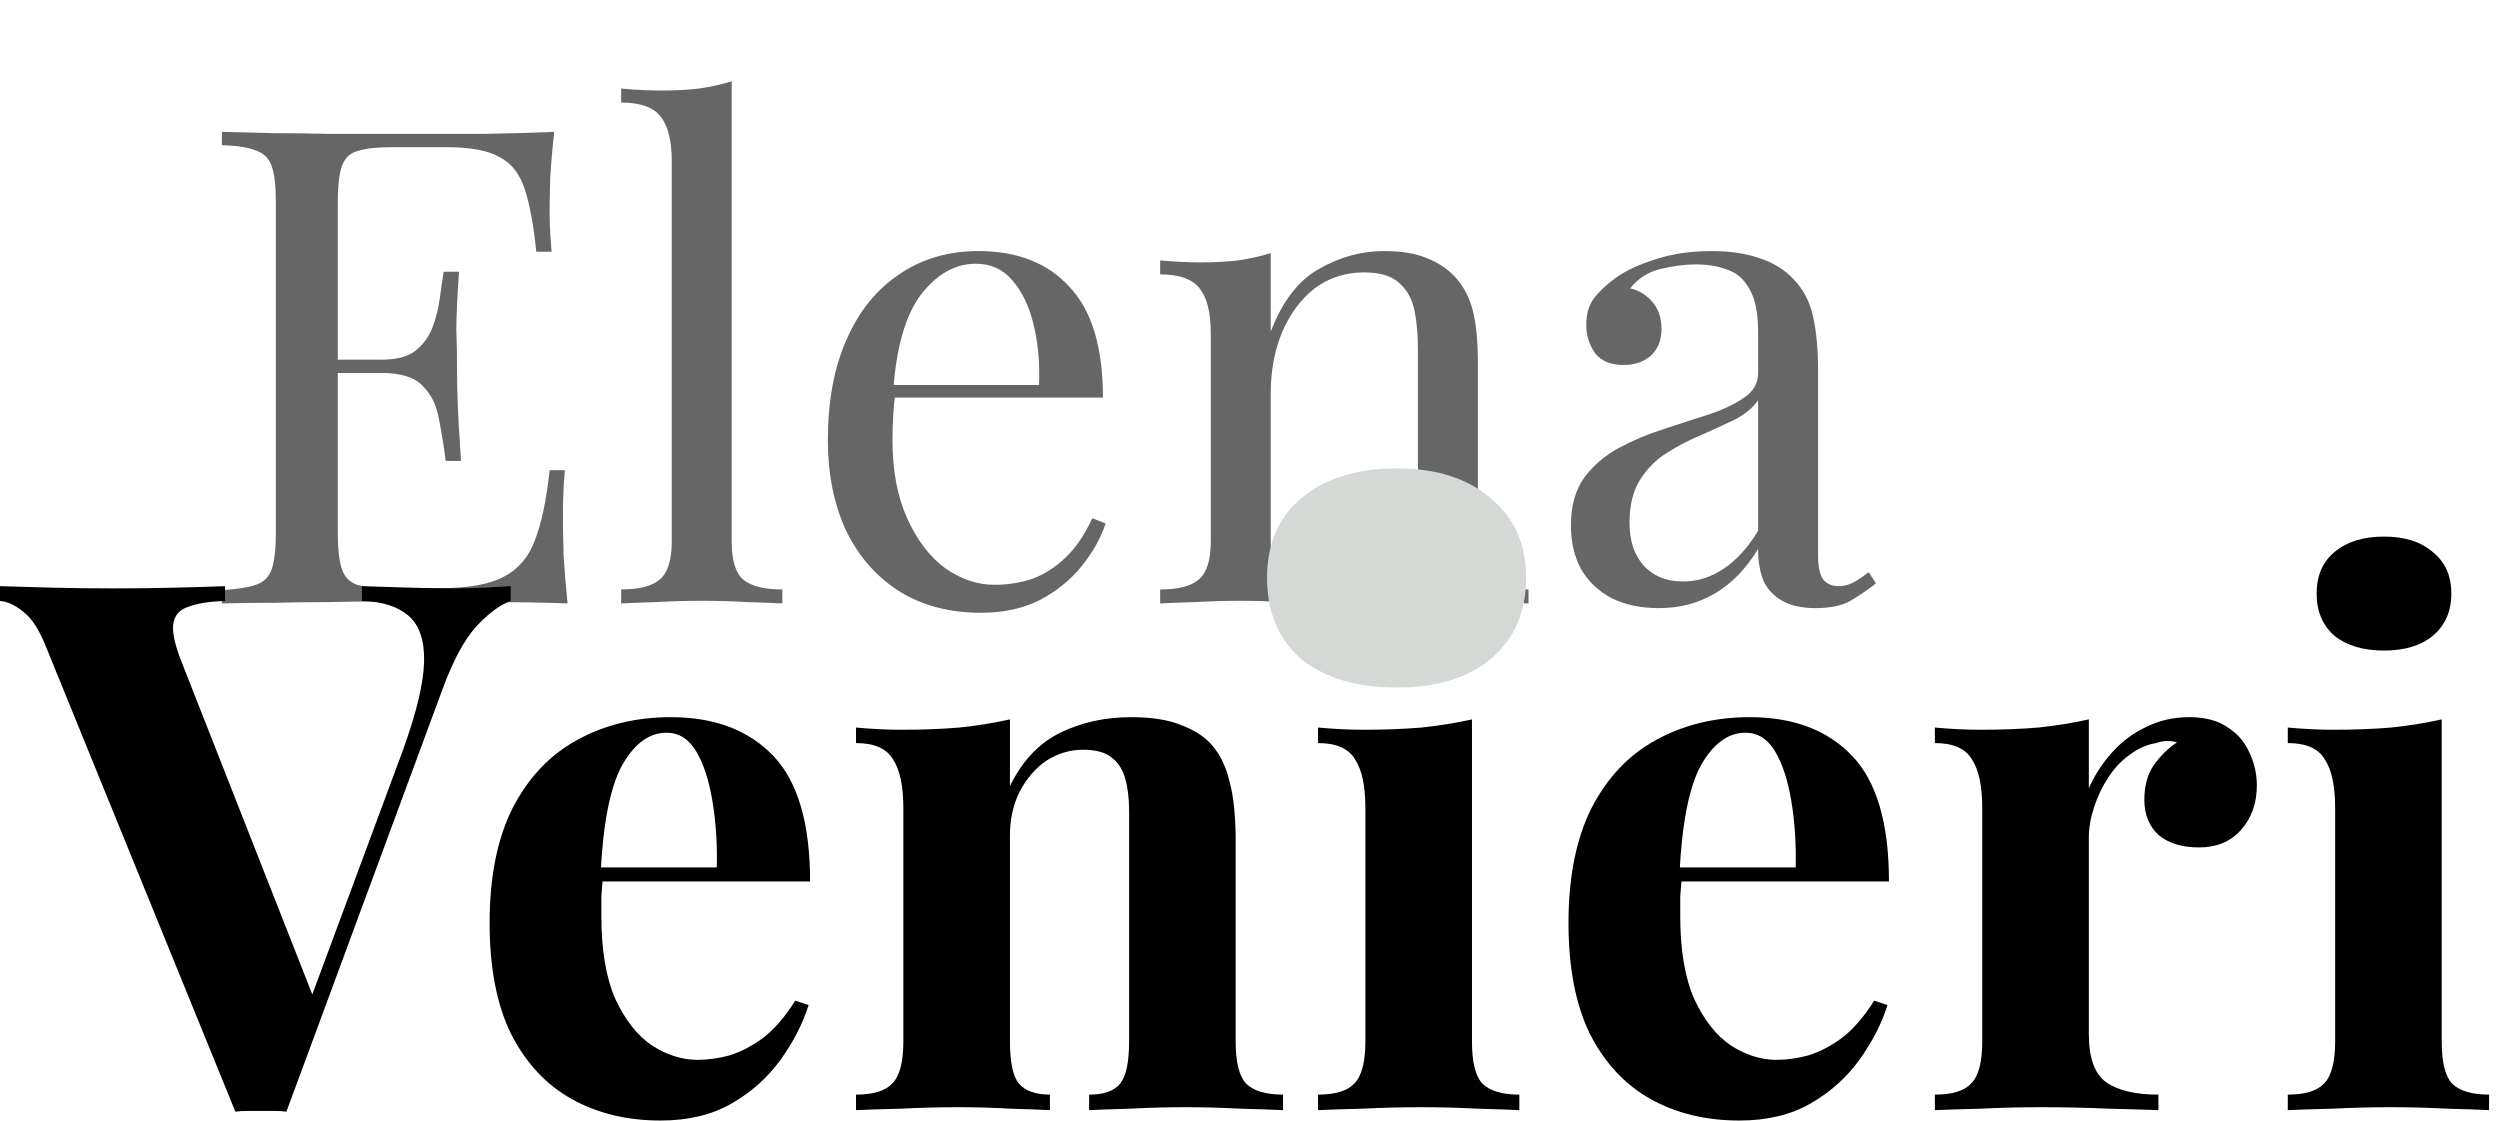 <svg xmlns="http://www.w3.org/2000/svg" width="174" height="78" viewBox="0 0 174 78" fill="none"><path opacity="0.6" d="M38.577 9.177C38.453 10.258 38.361 11.309 38.299 12.329C38.268 13.349 38.253 14.122 38.253 14.647C38.253 15.204 38.268 15.745 38.299 16.27C38.33 16.764 38.361 17.182 38.392 17.522H37.325C37.14 15.698 36.877 14.261 36.537 13.21C36.197 12.128 35.61 11.371 34.776 10.938C33.972 10.475 32.751 10.243 31.113 10.243H27.265C26.214 10.243 25.411 10.336 24.854 10.521C24.329 10.676 23.974 11.031 23.788 11.588C23.603 12.113 23.51 12.947 23.51 14.091V37.086C23.51 38.198 23.603 39.033 23.788 39.589C23.974 40.146 24.329 40.517 24.854 40.702C25.411 40.856 26.214 40.934 27.265 40.934H30.649C32.597 40.934 34.065 40.671 35.054 40.146C36.074 39.62 36.8 38.77 37.233 37.596C37.696 36.39 38.036 34.768 38.253 32.728H39.319C39.226 33.562 39.18 34.675 39.18 36.066C39.18 36.653 39.195 37.503 39.226 38.616C39.288 39.697 39.381 40.825 39.504 42C37.928 41.938 36.151 41.907 34.173 41.907C32.195 41.876 30.433 41.861 28.888 41.861C28.208 41.861 27.327 41.861 26.245 41.861C25.194 41.861 24.051 41.876 22.815 41.907C21.578 41.907 20.327 41.923 19.059 41.954C17.792 41.954 16.587 41.969 15.443 42V41.073C16.494 41.011 17.282 40.887 17.808 40.702C18.364 40.517 18.735 40.146 18.92 39.589C19.106 39.033 19.198 38.198 19.198 37.086V14.091C19.198 12.947 19.106 12.113 18.92 11.588C18.735 11.031 18.364 10.66 17.808 10.475C17.282 10.258 16.494 10.135 15.443 10.104V9.177C16.587 9.208 17.792 9.239 19.059 9.269C20.327 9.269 21.578 9.285 22.815 9.316C24.051 9.316 25.194 9.316 26.245 9.316C27.327 9.316 28.208 9.316 28.888 9.316C30.309 9.316 31.917 9.316 33.709 9.316C35.533 9.285 37.155 9.239 38.577 9.177ZM30.603 25.032C30.603 25.032 30.603 25.187 30.603 25.496C30.603 25.805 30.603 25.959 30.603 25.959H22.119C22.119 25.959 22.119 25.805 22.119 25.496C22.119 25.187 22.119 25.032 22.119 25.032H30.603ZM31.948 18.912C31.824 20.674 31.762 22.019 31.762 22.946C31.793 23.873 31.808 24.723 31.808 25.496C31.808 26.268 31.824 27.118 31.855 28.046C31.886 28.973 31.963 30.317 32.087 32.079H31.02C30.897 31.09 30.742 30.132 30.557 29.204C30.402 28.246 30.031 27.474 29.444 26.887C28.888 26.268 27.93 25.959 26.57 25.959V25.032C27.59 25.032 28.362 24.831 28.888 24.429C29.444 23.997 29.846 23.456 30.093 22.807C30.34 22.158 30.51 21.493 30.603 20.813C30.696 20.102 30.789 19.469 30.881 18.912H31.948ZM50.926 5.653V37.688C50.926 38.987 51.189 39.867 51.715 40.331C52.271 40.795 53.183 41.026 54.45 41.026V42C53.924 41.969 53.121 41.938 52.039 41.907C50.988 41.846 49.922 41.815 48.84 41.815C47.789 41.815 46.723 41.846 45.641 41.907C44.56 41.938 43.756 41.969 43.231 42V41.026C44.498 41.026 45.394 40.795 45.919 40.331C46.476 39.867 46.754 38.987 46.754 37.688V11.217C46.754 9.826 46.507 8.806 46.012 8.157C45.518 7.477 44.59 7.137 43.231 7.137V6.163C44.22 6.256 45.178 6.302 46.105 6.302C47.001 6.302 47.851 6.256 48.655 6.163C49.489 6.04 50.246 5.87 50.926 5.653ZM68.097 17.475C70.817 17.475 72.934 18.31 74.448 19.979C75.994 21.617 76.766 24.182 76.766 27.675H60.401L60.355 26.794H72.316C72.377 25.279 72.254 23.889 71.945 22.621C71.636 21.323 71.141 20.288 70.461 19.515C69.812 18.742 68.962 18.356 67.911 18.356C66.49 18.356 65.222 19.067 64.11 20.489C63.028 21.91 62.379 24.167 62.163 27.257L62.302 27.443C62.24 27.906 62.194 28.416 62.163 28.973C62.132 29.529 62.116 30.085 62.116 30.642C62.116 32.743 62.456 34.551 63.136 36.066C63.816 37.58 64.697 38.739 65.779 39.543C66.891 40.316 68.035 40.702 69.21 40.702C70.137 40.702 71.018 40.563 71.852 40.285C72.687 39.976 73.459 39.481 74.17 38.801C74.881 38.121 75.499 37.209 76.025 36.066L76.952 36.437C76.612 37.457 76.055 38.446 75.283 39.404C74.51 40.362 73.537 41.15 72.362 41.768C71.188 42.355 69.828 42.649 68.282 42.649C66.057 42.649 64.141 42.139 62.534 41.119C60.957 40.099 59.736 38.693 58.871 36.9C58.037 35.077 57.619 32.991 57.619 30.642C57.619 27.922 58.052 25.588 58.917 23.641C59.783 21.663 61.004 20.149 62.58 19.098C64.156 18.016 65.995 17.475 68.097 17.475ZM96.324 17.475C97.498 17.475 98.472 17.63 99.245 17.939C100.048 18.248 100.713 18.681 101.238 19.237C101.825 19.855 102.243 20.628 102.49 21.555C102.737 22.482 102.861 23.734 102.861 25.31V37.688C102.861 38.987 103.123 39.867 103.649 40.331C104.205 40.795 105.117 41.026 106.384 41.026V42C105.859 41.969 105.055 41.938 103.973 41.907C102.892 41.846 101.841 41.815 100.821 41.815C99.801 41.815 98.796 41.846 97.808 41.907C96.849 41.938 96.123 41.969 95.629 42V41.026C96.741 41.026 97.529 40.795 97.993 40.331C98.457 39.867 98.688 38.987 98.688 37.688V24.29C98.688 23.332 98.611 22.451 98.457 21.648C98.302 20.844 97.947 20.195 97.39 19.701C96.865 19.206 96.046 18.959 94.933 18.959C93.635 18.959 92.492 19.33 91.502 20.072C90.544 20.813 89.787 21.833 89.231 23.131C88.705 24.398 88.443 25.82 88.443 27.396V37.688C88.443 38.987 88.674 39.867 89.138 40.331C89.602 40.795 90.39 41.026 91.502 41.026V42C91.008 41.969 90.266 41.938 89.277 41.907C88.319 41.846 87.33 41.815 86.31 41.815C85.29 41.815 84.239 41.846 83.157 41.907C82.076 41.938 81.272 41.969 80.747 42V41.026C82.014 41.026 82.91 40.795 83.436 40.331C83.992 39.867 84.27 38.987 84.27 37.688V23.178C84.27 21.787 84.023 20.767 83.528 20.118C83.034 19.438 82.107 19.098 80.747 19.098V18.124C81.736 18.217 82.694 18.263 83.621 18.263C84.517 18.263 85.367 18.217 86.171 18.124C87.005 18.001 87.763 17.831 88.443 17.614V23.085C89.246 20.983 90.359 19.531 91.781 18.727C93.233 17.892 94.748 17.475 96.324 17.475ZM115.456 42.325C114.189 42.325 113.092 42.093 112.164 41.629C111.237 41.135 110.526 40.455 110.032 39.589C109.568 38.724 109.336 37.719 109.336 36.576C109.336 35.216 109.645 34.103 110.264 33.238C110.913 32.373 111.732 31.677 112.721 31.152C113.71 30.626 114.745 30.194 115.827 29.854C116.94 29.483 117.99 29.143 118.979 28.834C119.968 28.494 120.772 28.107 121.39 27.675C122.039 27.242 122.364 26.67 122.364 25.959V23.085C122.364 21.787 122.163 20.798 121.761 20.118C121.39 19.438 120.88 18.99 120.231 18.773C119.582 18.526 118.856 18.402 118.052 18.402C117.28 18.402 116.445 18.511 115.549 18.727C114.683 18.943 113.988 19.392 113.463 20.072C114.05 20.195 114.56 20.504 114.992 20.999C115.425 21.493 115.641 22.127 115.641 22.899C115.641 23.672 115.394 24.29 114.9 24.754C114.405 25.187 113.772 25.403 112.999 25.403C112.103 25.403 111.438 25.125 111.005 24.568C110.604 23.981 110.403 23.332 110.403 22.621C110.403 21.818 110.604 21.169 111.005 20.674C111.407 20.18 111.917 19.716 112.535 19.283C113.246 18.789 114.158 18.372 115.271 18.032C116.414 17.661 117.697 17.475 119.118 17.475C120.386 17.475 121.467 17.63 122.364 17.939C123.26 18.217 124.002 18.634 124.589 19.191C125.393 19.932 125.918 20.844 126.165 21.926C126.413 22.977 126.536 24.244 126.536 25.727V38.616C126.536 39.388 126.644 39.945 126.861 40.285C127.108 40.625 127.479 40.795 127.973 40.795C128.313 40.795 128.638 40.717 128.947 40.563C129.256 40.408 129.627 40.161 130.06 39.821L130.57 40.609C129.921 41.104 129.302 41.521 128.715 41.861C128.128 42.17 127.34 42.325 126.351 42.325C125.454 42.325 124.713 42.17 124.125 41.861C123.538 41.552 123.09 41.104 122.781 40.517C122.503 39.898 122.364 39.126 122.364 38.198C121.529 39.589 120.525 40.625 119.35 41.305C118.207 41.984 116.909 42.325 115.456 42.325ZM117.125 40.47C118.145 40.47 119.088 40.176 119.953 39.589C120.849 39.002 121.653 38.121 122.364 36.947V27.86C121.993 28.385 121.452 28.834 120.741 29.204C120.03 29.544 119.258 29.9 118.423 30.271C117.589 30.611 116.785 31.028 116.012 31.523C115.271 31.986 114.652 32.604 114.158 33.377C113.663 34.15 113.416 35.154 113.416 36.39C113.416 37.627 113.741 38.616 114.39 39.357C115.07 40.099 115.981 40.47 117.125 40.47Z" fill="black"></path><path d="M35.543 40.797V41.828C34.788 42.102 33.981 42.703 33.122 43.63C32.298 44.558 31.525 46 30.804 47.957L19.935 77.371C19.66 77.336 19.368 77.319 19.059 77.319C18.75 77.319 18.441 77.319 18.132 77.319C17.857 77.319 17.566 77.319 17.256 77.319C16.947 77.319 16.655 77.336 16.381 77.371L3.245 45.124C2.764 43.888 2.232 43.047 1.648 42.6C1.065 42.119 0.515 41.862 0 41.828V40.797C1.03 40.832 2.232 40.866 3.606 40.9C5.014 40.935 6.422 40.952 7.83 40.952C9.409 40.952 10.886 40.935 12.26 40.9C13.668 40.866 14.801 40.832 15.66 40.797V41.828C14.561 41.862 13.702 41.999 13.084 42.24C12.466 42.446 12.122 42.858 12.054 43.476C11.985 44.06 12.191 44.953 12.672 46.154L22.047 70.004L20.965 71.292L28.074 52.13C29.001 49.554 29.482 47.528 29.516 46.051C29.551 44.575 29.19 43.51 28.434 42.858C27.679 42.205 26.597 41.862 25.189 41.828V40.797C26.357 40.832 27.456 40.866 28.486 40.9C29.516 40.935 30.564 40.952 31.628 40.952C32.384 40.952 33.088 40.935 33.74 40.9C34.427 40.866 35.028 40.832 35.543 40.797Z" fill="black"></path><path d="M46.697 49.915C49.719 49.915 52.089 50.808 53.806 52.593C55.523 54.379 56.382 57.298 56.382 61.35H39.434L39.331 60.372H49.891C49.925 58.689 49.822 57.144 49.582 55.736C49.342 54.293 48.964 53.143 48.449 52.284C47.934 51.426 47.247 50.997 46.388 50.997C45.186 50.997 44.156 51.752 43.298 53.263C42.473 54.774 41.975 57.281 41.804 60.784L41.958 61.093C41.924 61.505 41.89 61.934 41.855 62.381C41.855 62.827 41.855 63.291 41.855 63.772C41.855 66.141 42.181 68.064 42.834 69.541C43.521 71.017 44.379 72.099 45.41 72.786C46.44 73.439 47.487 73.765 48.552 73.765C49.273 73.765 50.011 73.662 50.767 73.456C51.557 73.215 52.346 72.803 53.136 72.219C53.926 71.601 54.664 70.743 55.351 69.644L56.279 69.953C55.867 71.258 55.214 72.528 54.321 73.765C53.428 75.001 52.295 76.014 50.921 76.804C49.548 77.594 47.899 77.989 45.976 77.989C43.641 77.989 41.581 77.491 39.795 76.495C38.009 75.499 36.601 73.988 35.571 71.962C34.575 69.936 34.077 67.36 34.077 64.235C34.077 61.041 34.609 58.38 35.674 56.251C36.773 54.122 38.267 52.542 40.155 51.512C42.078 50.447 44.259 49.915 46.697 49.915Z" fill="black"></path><path d="M78.74 49.915C80.182 49.915 81.35 50.104 82.243 50.481C83.17 50.825 83.891 51.306 84.406 51.924C84.956 52.576 85.351 53.418 85.591 54.448C85.866 55.478 86.003 56.869 86.003 58.62V72.477C86.003 73.919 86.244 74.898 86.724 75.413C87.24 75.928 88.098 76.186 89.3 76.186V77.267C88.647 77.233 87.669 77.199 86.364 77.165C85.059 77.096 83.771 77.061 82.501 77.061C81.195 77.061 79.908 77.096 78.637 77.165C77.401 77.199 76.456 77.233 75.804 77.267V76.186C76.834 76.186 77.555 75.928 77.967 75.413C78.379 74.898 78.586 73.919 78.586 72.477V56.457C78.586 55.598 78.5 54.86 78.328 54.242C78.156 53.589 77.847 53.091 77.401 52.748C76.954 52.37 76.285 52.181 75.392 52.181C74.465 52.181 73.606 52.439 72.816 52.954C72.061 53.469 71.443 54.19 70.962 55.117C70.515 56.01 70.292 57.023 70.292 58.157V72.477C70.292 73.919 70.498 74.898 70.91 75.413C71.357 75.928 72.078 76.186 73.074 76.186V77.267C72.456 77.233 71.546 77.199 70.344 77.165C69.176 77.096 67.957 77.061 66.686 77.061C65.381 77.061 64.042 77.096 62.668 77.165C61.295 77.199 60.265 77.233 59.578 77.267V76.186C60.78 76.186 61.621 75.928 62.102 75.413C62.617 74.898 62.874 73.919 62.874 72.477V56.251C62.874 54.705 62.634 53.572 62.153 52.851C61.707 52.096 60.848 51.718 59.578 51.718V50.636C60.677 50.739 61.741 50.791 62.772 50.791C64.214 50.791 65.553 50.739 66.789 50.636C68.06 50.499 69.228 50.31 70.292 50.069V54.705C71.151 52.954 72.318 51.718 73.795 50.997C75.272 50.275 76.92 49.915 78.74 49.915Z" fill="black"></path><path d="M98.431 37.346C99.873 37.346 101.006 37.706 101.831 38.428C102.689 39.114 103.118 40.076 103.118 41.312C103.118 42.549 102.689 43.527 101.831 44.248C101.006 44.935 99.873 45.279 98.431 45.279C96.989 45.279 95.838 44.935 94.98 44.248C94.155 43.527 93.743 42.549 93.743 41.312C93.743 40.076 94.155 39.114 94.98 38.428C95.838 37.706 96.989 37.346 98.431 37.346ZM102.449 50.069V72.477C102.449 73.919 102.689 74.898 103.17 75.413C103.685 75.928 104.544 76.186 105.746 76.186V77.267C105.127 77.233 104.166 77.199 102.861 77.165C101.556 77.096 100.234 77.061 98.894 77.061C97.555 77.061 96.199 77.096 94.825 77.165C93.451 77.199 92.421 77.233 91.734 77.267V76.186C92.936 76.186 93.778 75.928 94.258 75.413C94.773 74.898 95.031 73.919 95.031 72.477V56.251C95.031 54.705 94.791 53.572 94.31 52.851C93.864 52.096 93.005 51.718 91.734 51.718V50.636C92.833 50.739 93.898 50.791 94.928 50.791C96.37 50.791 97.71 50.739 98.946 50.636C100.217 50.499 101.384 50.31 102.449 50.069Z" fill="black"></path><path d="M121.788 49.915C124.81 49.915 127.179 50.808 128.896 52.593C130.613 54.379 131.472 57.298 131.472 61.35H114.525L114.422 60.372H124.982C125.016 58.689 124.913 57.144 124.672 55.736C124.432 54.293 124.054 53.143 123.539 52.284C123.024 51.426 122.337 50.997 121.479 50.997C120.277 50.997 119.247 51.752 118.388 53.263C117.564 54.774 117.066 57.281 116.894 60.784L117.049 61.093C117.014 61.505 116.98 61.934 116.946 62.381C116.946 62.827 116.946 63.291 116.946 63.772C116.946 66.141 117.272 68.064 117.924 69.541C118.611 71.017 119.47 72.099 120.5 72.786C121.53 73.439 122.578 73.765 123.642 73.765C124.363 73.765 125.102 73.662 125.857 73.456C126.647 73.215 127.437 72.803 128.227 72.219C129.017 71.601 129.755 70.743 130.442 69.644L131.369 69.953C130.957 71.258 130.304 72.528 129.412 73.765C128.519 75.001 127.385 76.014 126.012 76.804C124.638 77.594 122.99 77.989 121.067 77.989C118.731 77.989 116.671 77.491 114.885 76.495C113.1 75.499 111.692 73.988 110.661 71.962C109.665 69.936 109.167 67.36 109.167 64.235C109.167 61.041 109.7 58.38 110.764 56.251C111.863 54.122 113.357 52.542 115.246 51.512C117.169 50.447 119.35 49.915 121.788 49.915Z" fill="black"></path><path d="M152.388 49.915C153.487 49.915 154.38 50.155 155.067 50.636C155.754 51.082 156.252 51.666 156.561 52.387C156.904 53.108 157.076 53.864 157.076 54.654C157.076 55.925 156.698 56.972 155.943 57.796C155.221 58.586 154.26 58.981 153.058 58.981C151.856 58.981 150.912 58.689 150.225 58.105C149.572 57.487 149.246 56.68 149.246 55.684C149.246 54.723 149.452 53.933 149.864 53.315C150.311 52.662 150.86 52.113 151.513 51.666C151.032 51.529 150.551 51.546 150.07 51.718C149.418 51.821 148.8 52.096 148.216 52.542C147.632 52.954 147.134 53.486 146.722 54.139C146.31 54.757 145.984 55.444 145.743 56.199C145.503 56.92 145.383 57.624 145.383 58.311V71.962C145.383 73.61 145.778 74.726 146.567 75.31C147.392 75.894 148.611 76.186 150.225 76.186V77.267C149.435 77.233 148.284 77.199 146.773 77.165C145.262 77.096 143.683 77.061 142.034 77.061C140.661 77.061 139.27 77.096 137.862 77.165C136.454 77.199 135.389 77.233 134.668 77.267V76.186C135.87 76.186 136.711 75.928 137.192 75.413C137.707 74.898 137.965 73.919 137.965 72.477V56.251C137.965 54.705 137.725 53.572 137.244 52.851C136.797 52.096 135.939 51.718 134.668 51.718V50.636C135.767 50.739 136.832 50.791 137.862 50.791C139.304 50.791 140.644 50.739 141.88 50.636C143.15 50.499 144.318 50.31 145.383 50.069V54.86C145.795 53.933 146.344 53.091 147.031 52.336C147.718 51.58 148.508 50.997 149.401 50.584C150.293 50.138 151.289 49.915 152.388 49.915Z" fill="black"></path><path d="M165.925 37.346C167.368 37.346 168.501 37.706 169.325 38.428C170.184 39.114 170.613 40.076 170.613 41.312C170.613 42.549 170.184 43.527 169.325 44.248C168.501 44.935 167.368 45.279 165.925 45.279C164.483 45.279 163.333 44.935 162.474 44.248C161.65 43.527 161.238 42.549 161.238 41.312C161.238 40.076 161.65 39.114 162.474 38.428C163.333 37.706 164.483 37.346 165.925 37.346ZM169.943 50.069V72.477C169.943 73.919 170.184 74.898 170.664 75.413C171.18 75.928 172.038 76.186 173.24 76.186V77.267C172.622 77.233 171.66 77.199 170.355 77.165C169.05 77.096 167.728 77.061 166.389 77.061C165.05 77.061 163.693 77.096 162.32 77.165C160.946 77.199 159.916 77.233 159.229 77.267V76.186C160.431 76.186 161.272 75.928 161.753 75.413C162.268 74.898 162.526 73.919 162.526 72.477V56.251C162.526 54.705 162.285 53.572 161.804 52.851C161.358 52.096 160.499 51.718 159.229 51.718V50.636C160.328 50.739 161.392 50.791 162.423 50.791C163.865 50.791 165.204 50.739 166.44 50.636C167.711 50.499 168.879 50.31 169.943 50.069Z" fill="black"></path><path fill-rule="evenodd" clip-rule="evenodd" d="M97.203 32.599C99.976 32.599 102.156 33.292 103.741 34.679C105.392 36 106.217 37.849 106.217 40.227C106.217 42.604 105.392 44.486 103.741 45.873C102.156 47.194 99.976 47.854 97.203 47.854C94.429 47.854 92.217 47.194 90.566 45.873C88.981 44.486 88.188 42.604 88.188 40.227C88.188 37.849 88.981 36 90.566 34.679C92.217 33.292 94.429 32.599 97.203 32.599Z" fill="#D4D9D6"></path></svg>